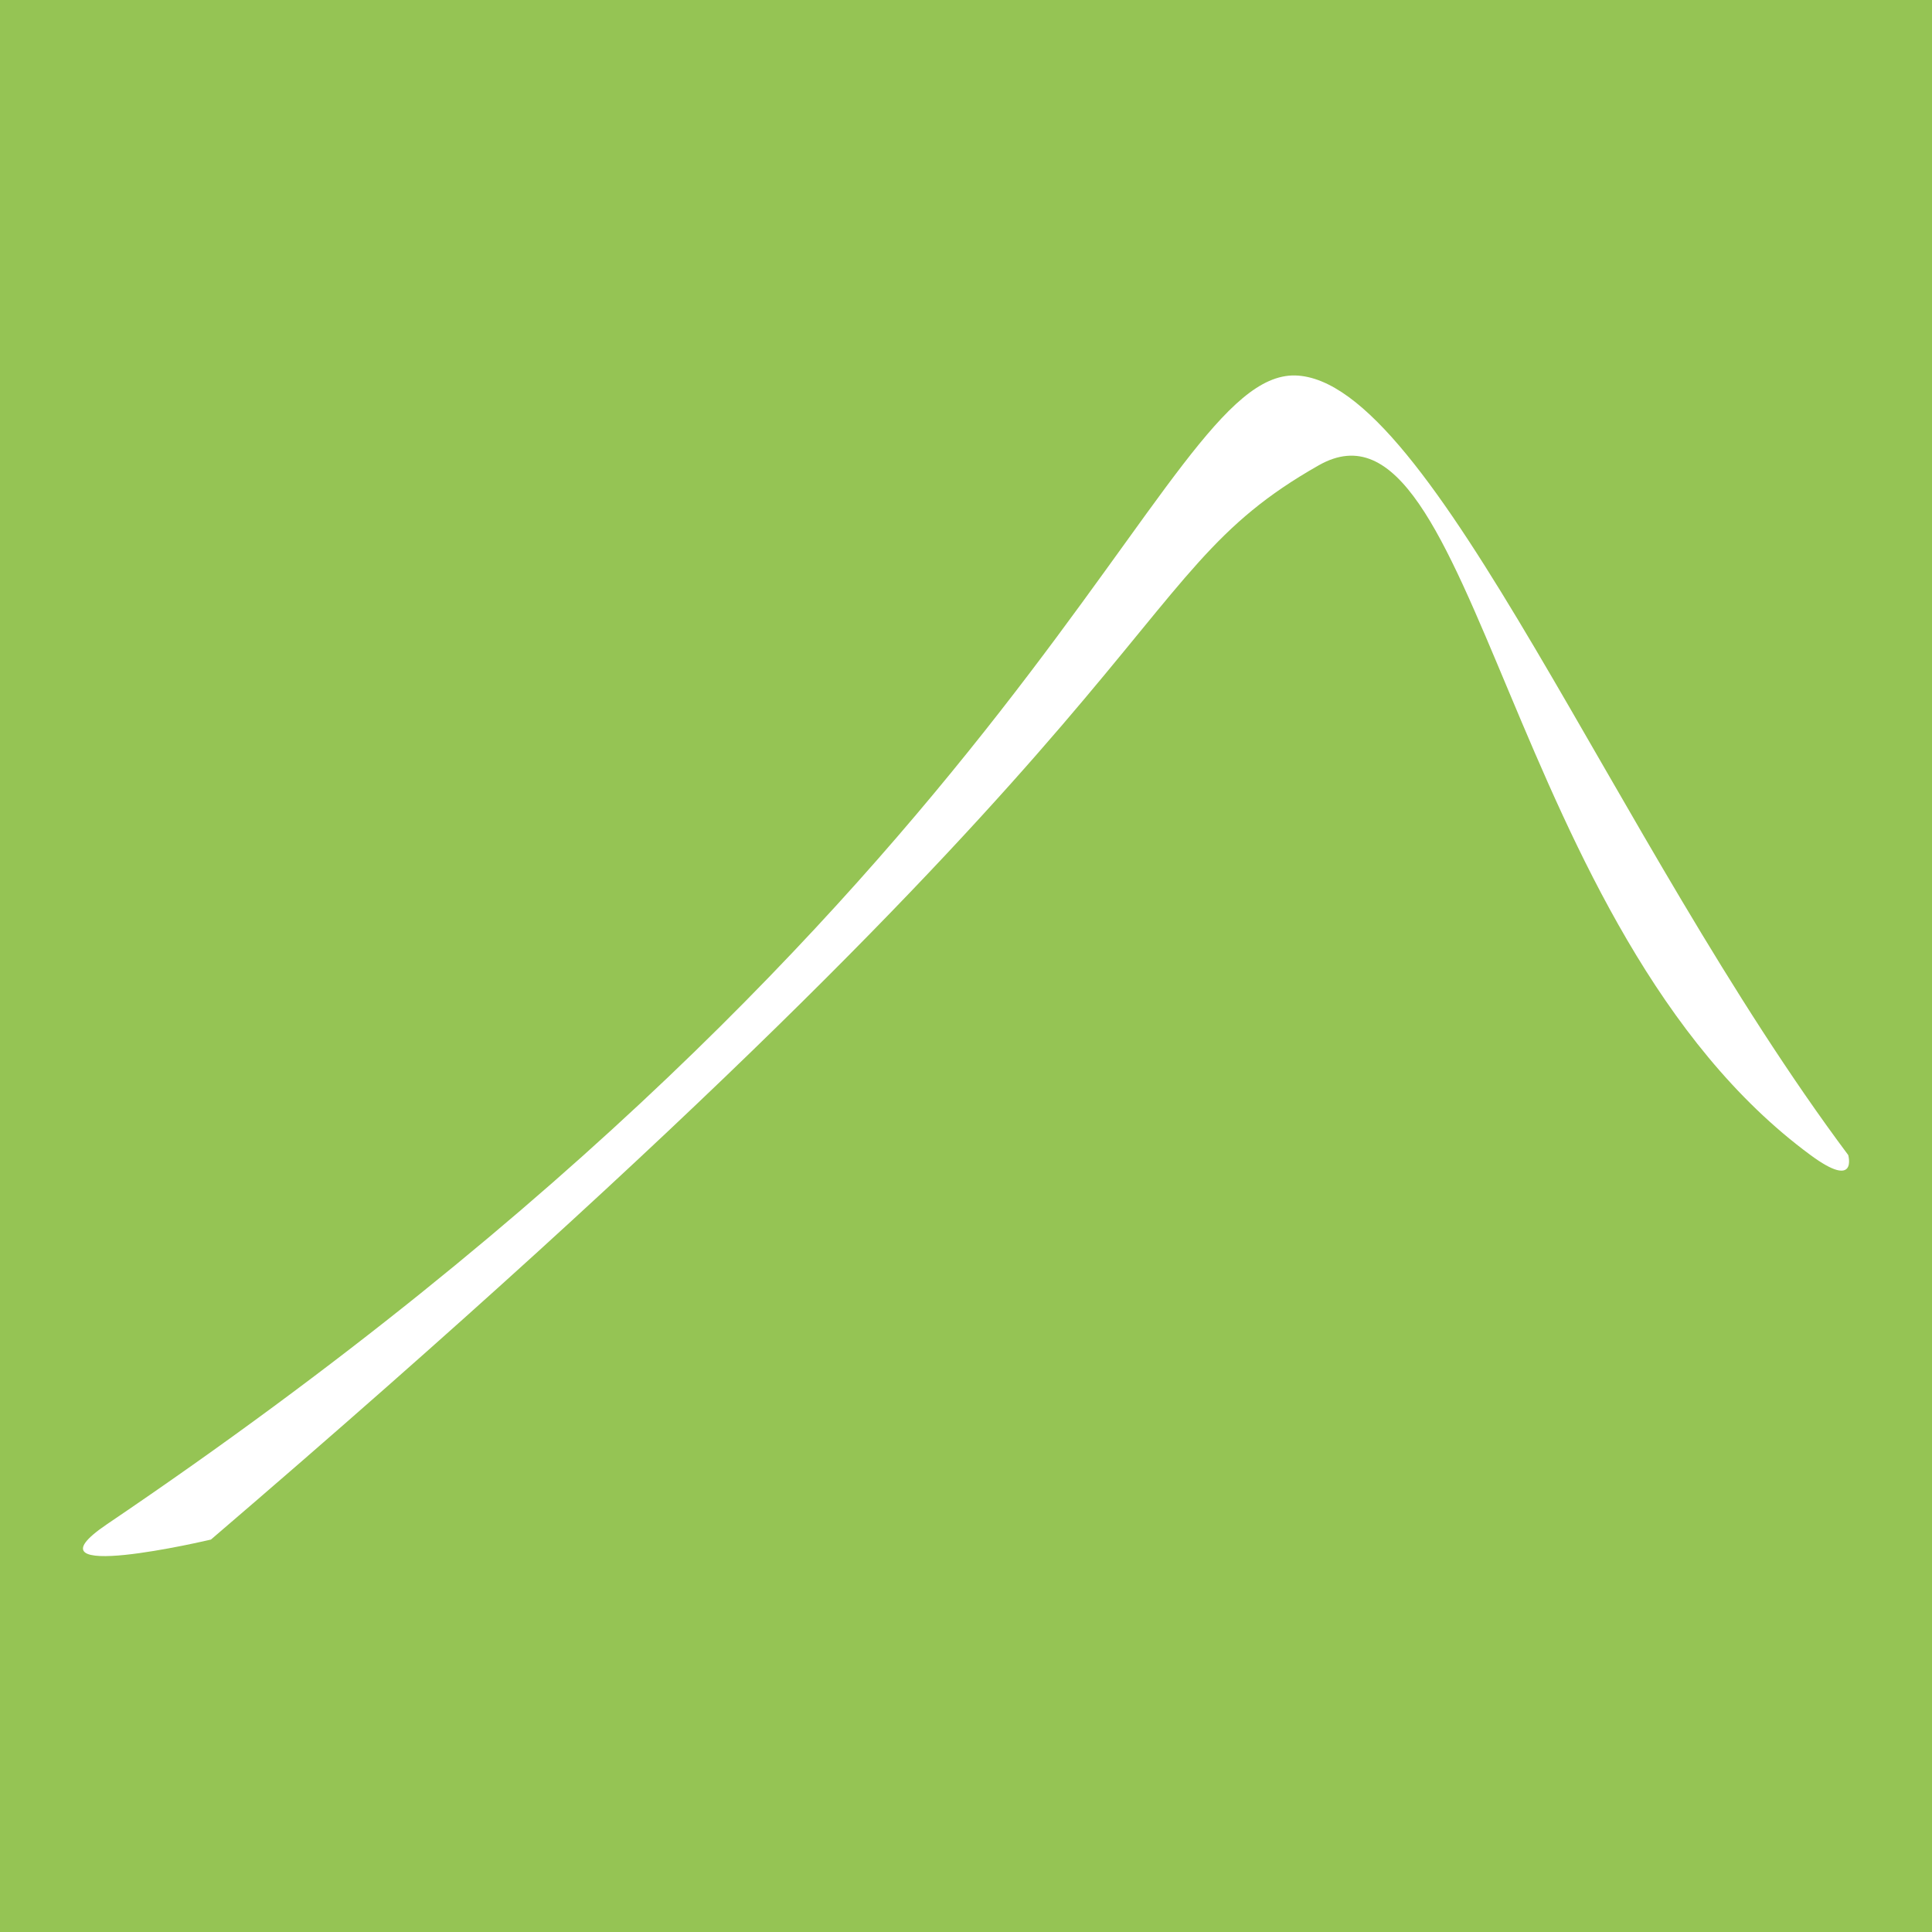 <?xml version="1.0" encoding="utf-8"?>
<!-- Generator: Adobe Illustrator 27.8.0, SVG Export Plug-In . SVG Version: 6.00 Build 0)  -->
<svg version="1.0" id="Ebene_1" xmlns="http://www.w3.org/2000/svg" xmlns:xlink="http://www.w3.org/1999/xlink" x="0px" y="0px"
	 viewBox="0 0 512 512" enable-background="new 0 0 512 512" xml:space="preserve">
<rect x="-0.1" fill="#95C454" width="512.1" height="512"/>
<path fill="#FFFFFF" d="M28.4,403.9C4.3,420.2,55.9,408,55.9,408c265.5-227.4,238.2-253.3,293.6-284.7
	c41.6-23.6,49.6,123.4,130.3,182.8c12.6,9.3,10,0,10,0c-62.3-83.4-110.1-205.7-146.6-206.6C306.6,98.8,276.2,236.3,28.4,403.9"/>
</svg>

